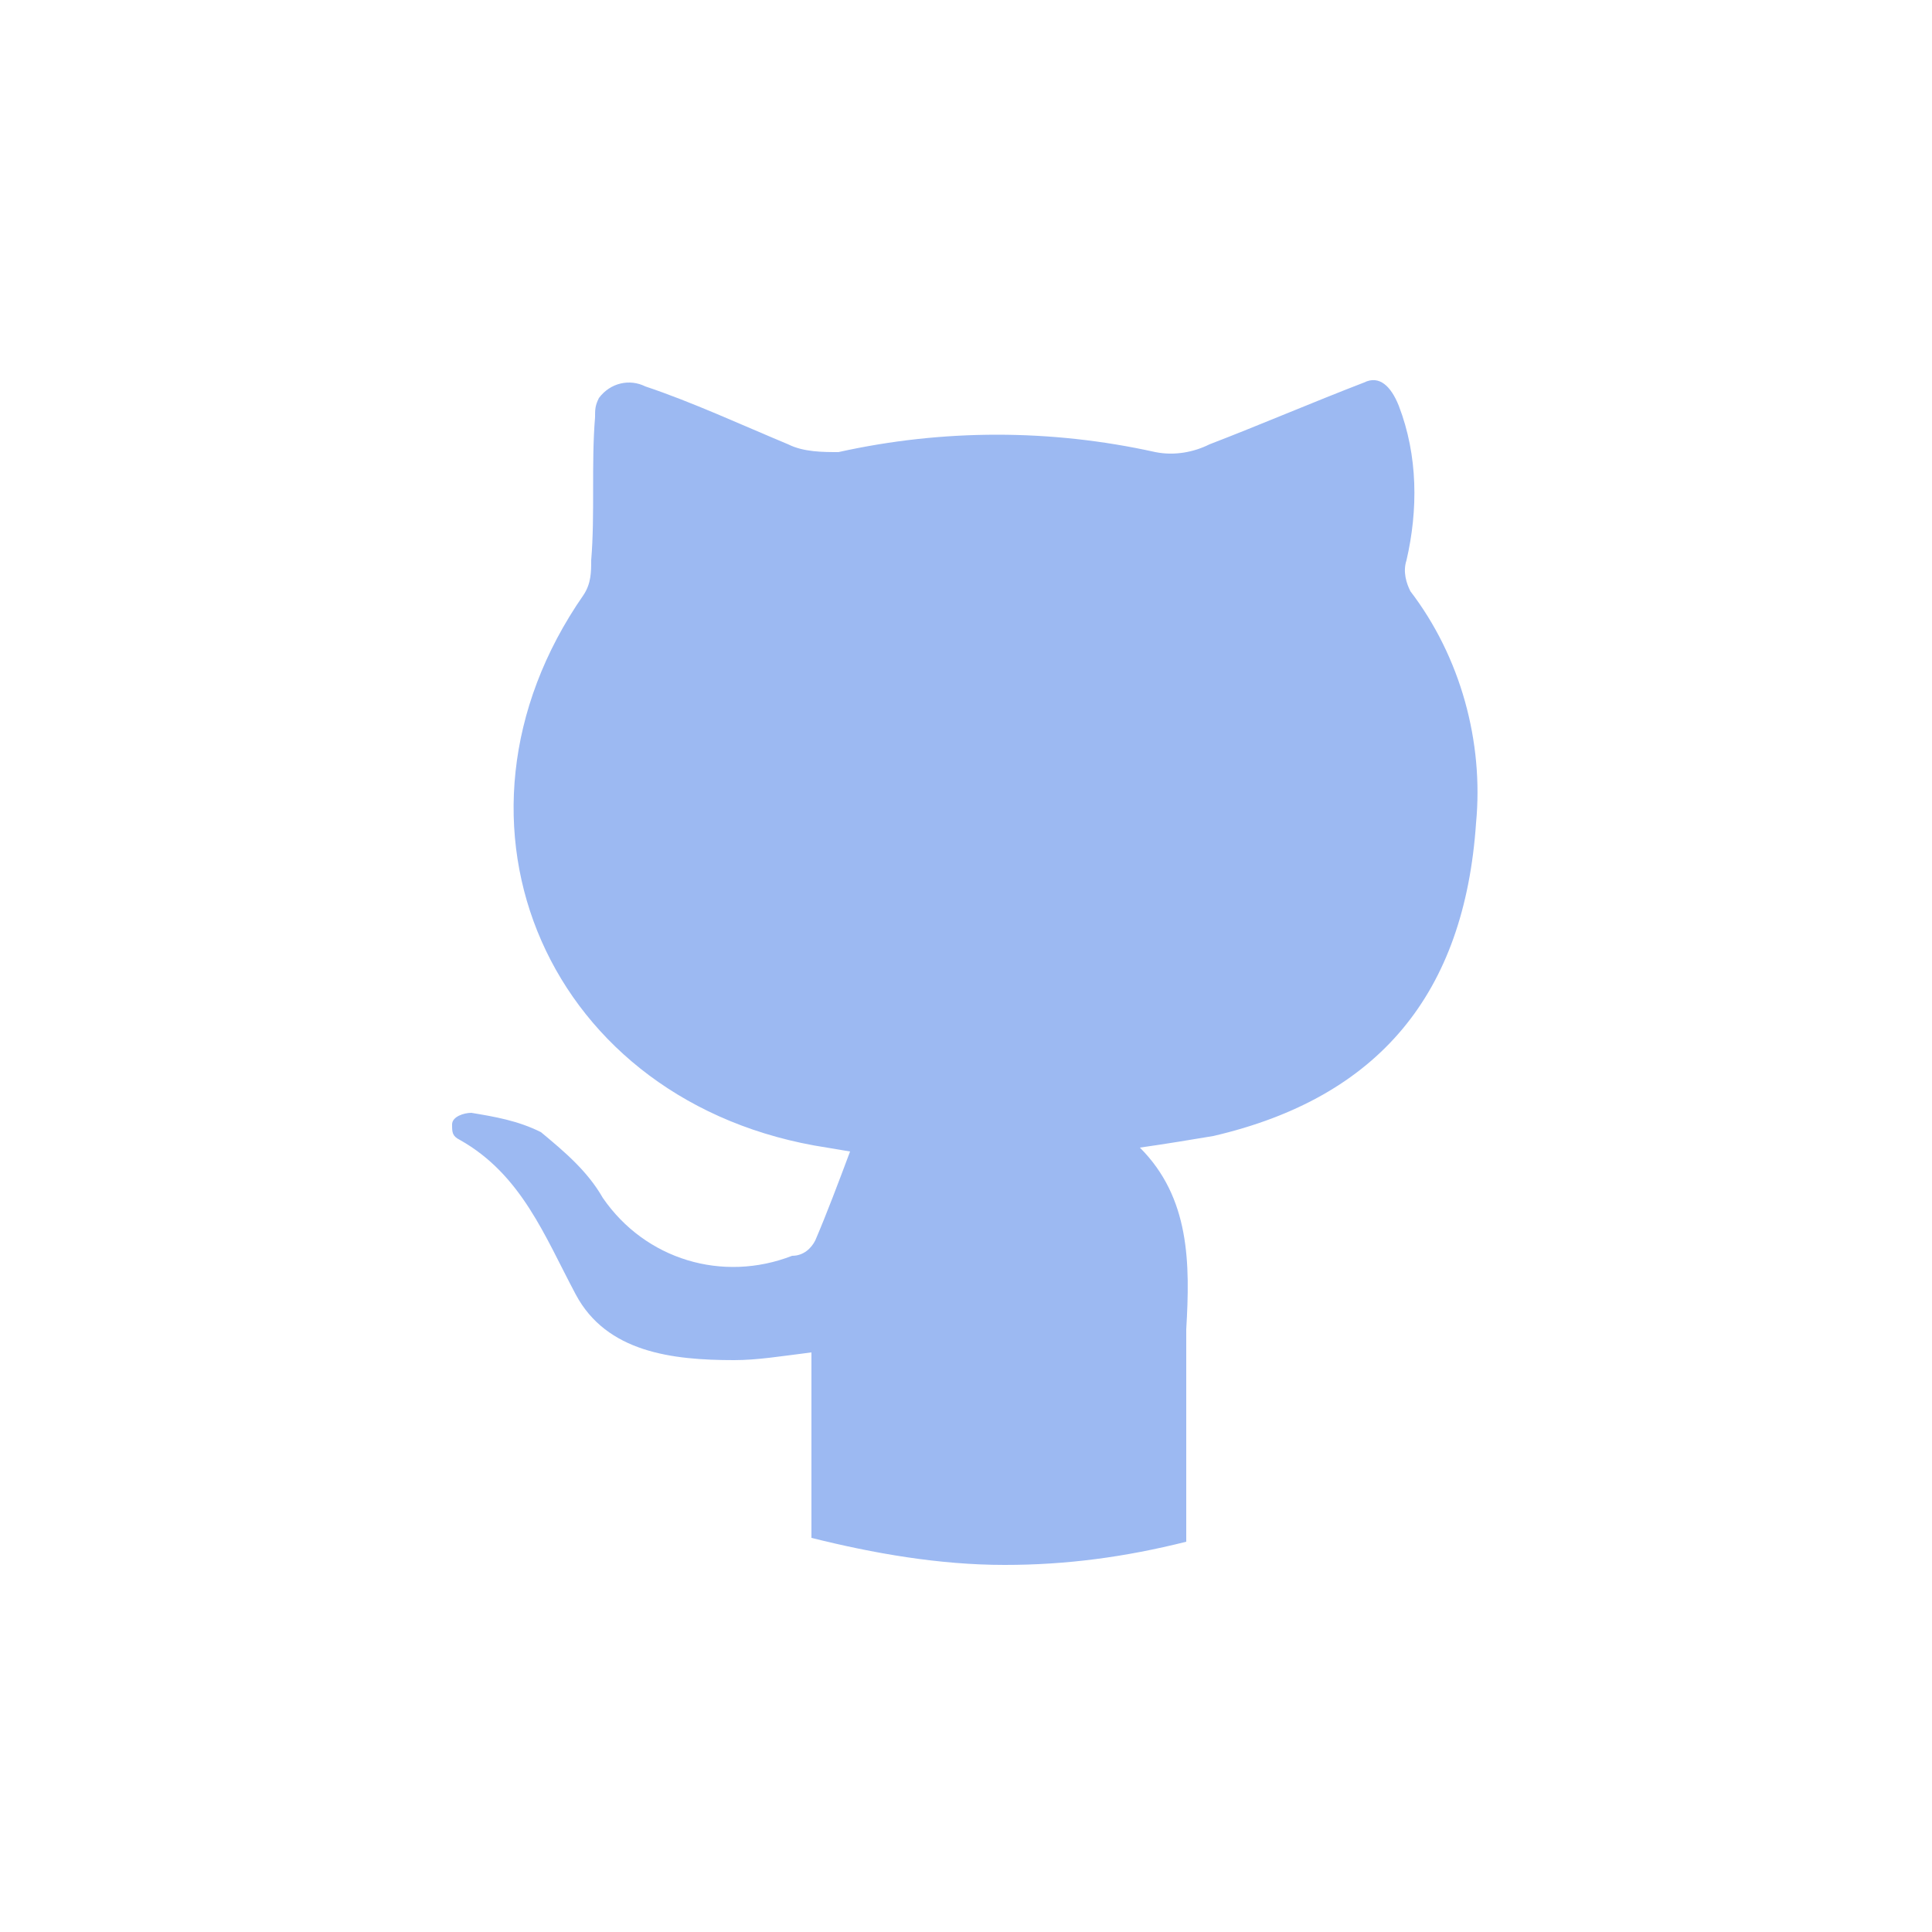 <?xml version="1.0" encoding="utf-8"?>
<!-- Generator: Adobe Illustrator 26.0.3, SVG Export Plug-In . SVG Version: 6.00 Build 0)  -->
<svg version="1.1" id="Layer_1" xmlns="http://www.w3.org/2000/svg" xmlns:xlink="http://www.w3.org/1999/xlink" x="0px" y="0px"
	 viewBox="0 0 50 50" style="enable-background:new 0 0 50 50;" xml:space="preserve">
<style type="text/css">
	.st0{fill:none;}
	.st1{fill:#9CB9F2;}
</style>
<rect class="st0" width="50" height="50"/>
<path class="st1" d="M29.5,29.7c0.7-0.1,1.3-0.2,1.9-0.3c4.3-1,6.5-3.7,6.8-8.1c0.2-2.1-0.4-4.3-1.7-6c-0.1-0.2-0.2-0.5-0.1-0.8
	c0.3-1.3,0.3-2.7-0.2-4c-0.2-0.5-0.5-0.8-0.9-0.6c-1.3,0.5-2.7,1.1-4,1.6c-0.4,0.2-0.9,0.3-1.4,0.2c-2.7-0.6-5.5-0.6-8.2,0
	c-0.4,0-0.9,0-1.3-0.2c-1.2-0.5-2.5-1.1-3.7-1.5c-0.4-0.2-0.9-0.1-1.2,0.3c-0.1,0.2-0.1,0.3-0.1,0.5c-0.1,1.2,0,2.5-0.1,3.7
	c0,0.3,0,0.6-0.2,0.9c-4.1,5.9-0.9,13.2,6.3,14.3l0.6,0.1c-0.3,0.8-0.6,1.6-0.9,2.3c-0.1,0.2-0.3,0.4-0.6,0.4
	c-1.8,0.7-3.8,0.1-4.9-1.5c-0.4-0.7-1-1.2-1.6-1.7c-0.6-0.3-1.2-0.4-1.8-0.5c-0.2,0-0.5,0.1-0.5,0.3c0,0.2,0,0.3,0.2,0.4
	c1.6,0.9,2.2,2.5,3,4s2.5,1.7,4.1,1.7c0.6,0,1.2-0.1,2-0.2c0,0.7,0,2.8,0,4.8c1.6,0.4,3.3,0.7,5,0.7c1.6,0,3.1-0.2,4.7-0.6
	c0-2.3,0-4.9,0-5.5C30.8,32.7,30.8,31,29.5,29.7z"/>
</svg>
